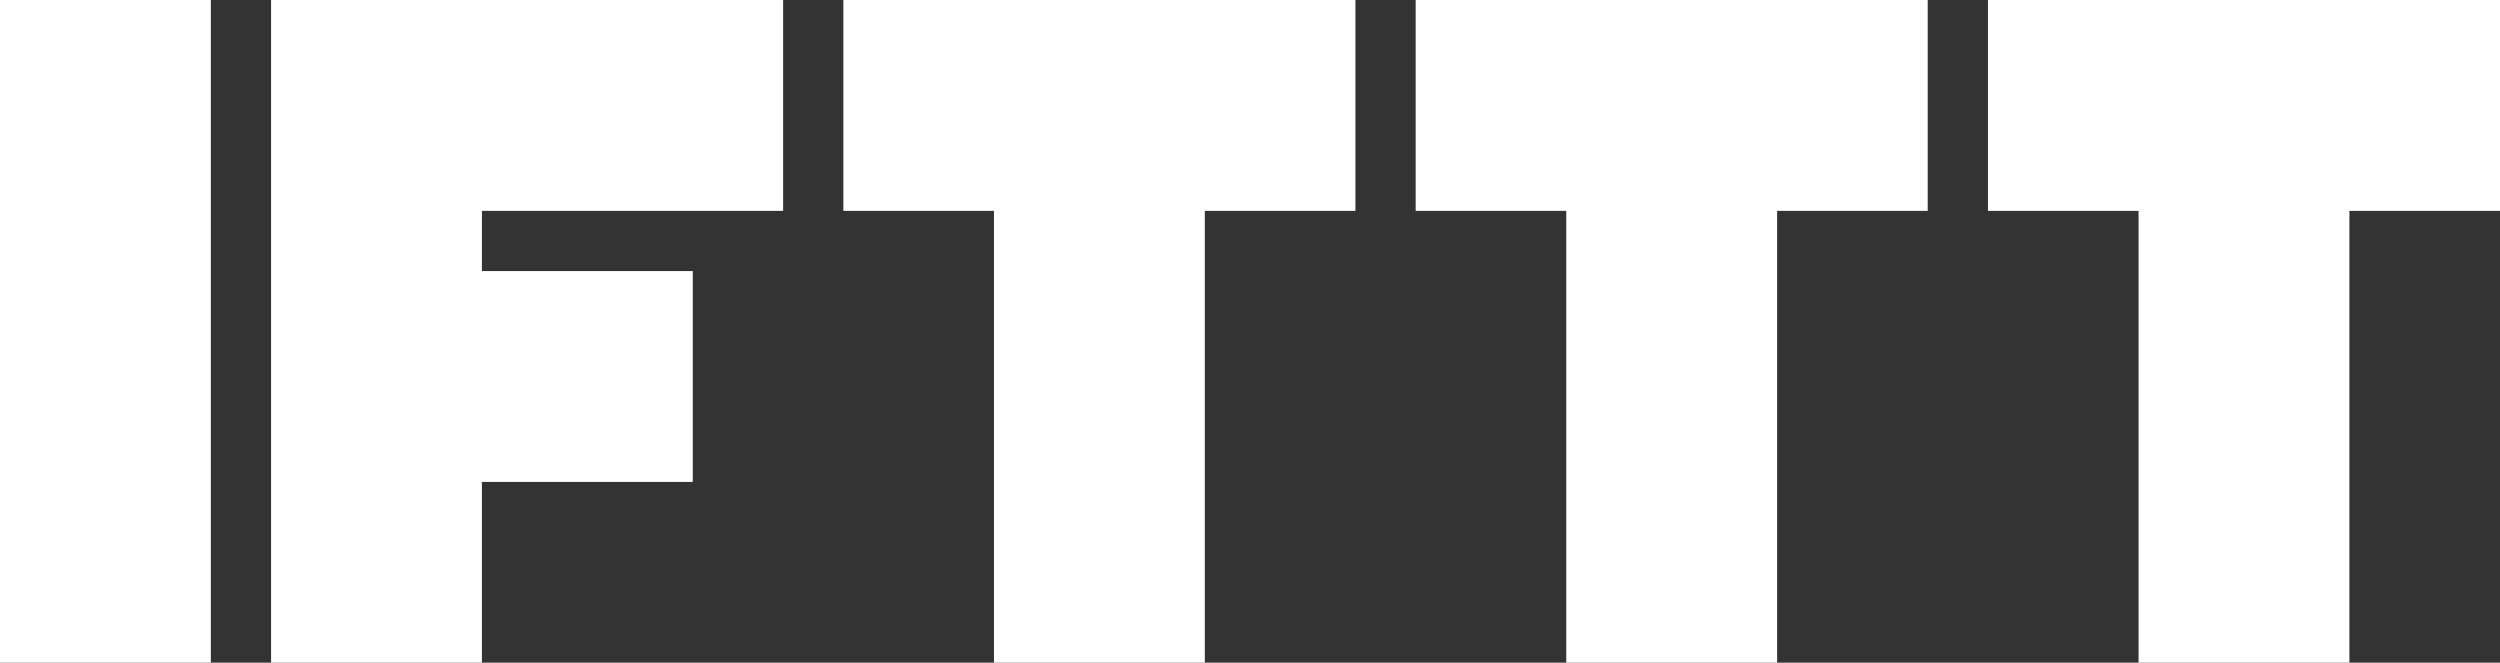 <svg id="Layer_1" xmlns="http://www.w3.org/2000/svg" viewBox="0 0 332 88"><rect x="0" y="0" width="332" height="88" fill="#333333" stroke="none"/><style>.st0{fill:#fff}</style><title>IFTTT</title><path class="st0" d="M0 0h28v88H0V0zm64 88H36V0h68v28H64v8h28v28H64v24zm70.5-88H112v28h20v60h28V28h20V0h-45.5zM212 0h-24v28h20v60h28V28h20V0h-44zm76 0h-24v28h20v60h28V28h20V0h-44z"/></svg>